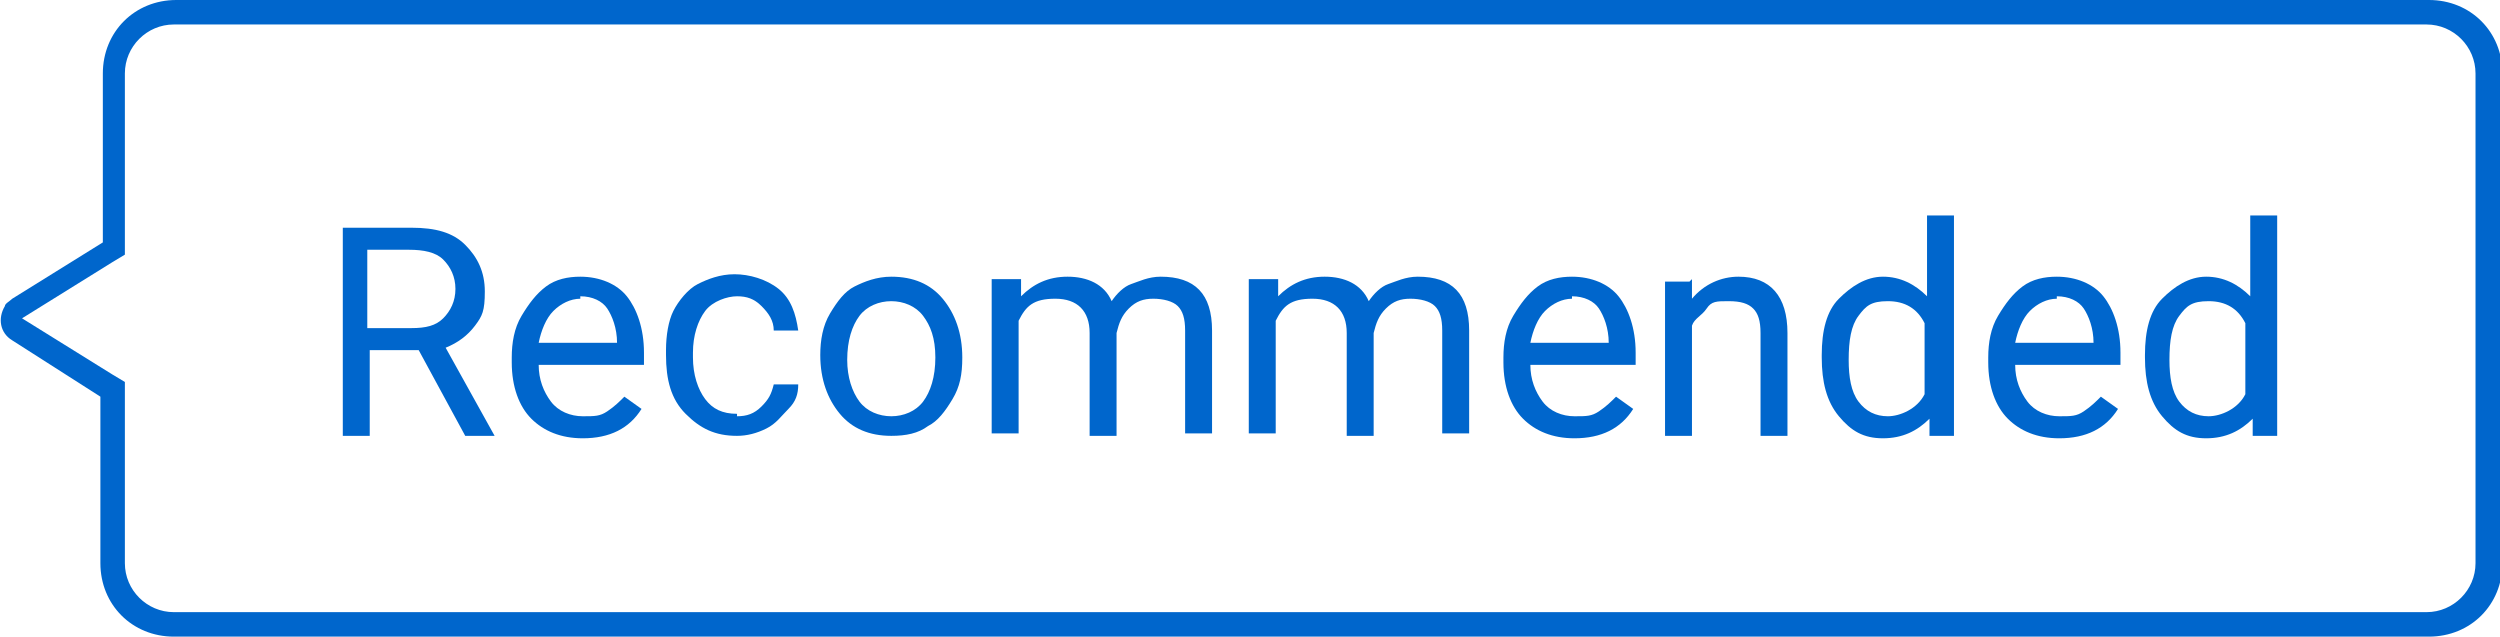 <?xml version="1.0" encoding="UTF-8"?>
<svg xmlns="http://www.w3.org/2000/svg" version="1.1" viewBox="0 0 102.1 26">
  <defs>
    <style>
      .cls-1 {
        display: none;
      }

      .cls-1, .cls-2 {
        isolation: isolate;
      }

      .cls-3 {
        fill: none;
      }

      .cls-4 {
        fill: #0098cc;
      }

      .cls-5 {
        fill: #06c;
      }
    </style>
  </defs>
  <!-- Generator: Adobe Illustrator 28.7.1, SVG Export Plug-In . SVG Version: 1.2.0 Build 142)  -->
  <g>
    <g id="Livello_1">
      <path class="cls-3" d="M7.1,26c-1.7,0-3-1.3-3-3v-6.8L.5,13.9C0,13.6-.1,12.9.2,12.5c0,0,0,0,0,0,0-.1.2-.2.3-.3l3.7-2.3V3c0-1.7,1.3-3,3-3h92c1.7,0,3,1.3,3,3v20c0,1.7-1.3,3-3,3H7.1Z"/>
      <path class="cls-5" d="M99.1,25c1.1,0,2-.9,2-2V3c0-1.1-.9-2-2-2H7.1c-1.1,0-2,.9-2,2v7.4l-.5.3-3.7,2.3h0l3.7,2.3.5.3v7.4c0,1.1.9,2,2,2h92M99.1,26H7.1c-1.7,0-3-1.3-3-3v-6.8L.5,13.9c-.5-.3-.6-.9-.3-1.4,0-.1.2-.2.3-.3l3.7-2.3V3c0-1.7,1.3-3,3-3h92c1.7,0,3,1.3,3,3v20c0,1.7-1.3,3-3,3Z"/>
      <g class="cls-1">
        <g class="cls-2">
          <path class="cls-4" d="M19.8,14.5c0,.7-.4,1.4-.9,1.9-.6.5-1.3.7-2,.7-.9,0-1.7-.3-2.2-1-.6-.8-.9-1.7-.8-2.6v-.8c0-.7.1-1.3.4-1.9.2-.5.6-1,1.1-1.3.5-.3,1.1-.5,1.6-.4.7,0,1.5.2,2,.7.5.5.8,1.2.9,1.9h-1c0-.5-.2-1-.6-1.4-.4-.3-.8-.4-1.3-.4-.6,0-1.2.2-1.5.7-.4.6-.6,1.3-.6,2.1v.8c0,.7.2,1.4.5,2,.3.5.9.8,1.5.8.5,0,.9-.1,1.3-.4.4-.4.6-.8.6-1.4h1Z"/>
          <path class="cls-4" d="M21,14c0-.5.1-1.1.3-1.5.4-.9,1.3-1.4,2.3-1.4.7,0,1.4.3,1.9.8.5.6.8,1.4.7,2.2h0c0,.6,0,1.1-.3,1.6-.2.4-.6.8-1,1-.4.3-.9.4-1.4.4-.7,0-1.4-.3-1.9-.8-.5-.6-.7-1.4-.7-2.2h0ZM22,14.1c0,.6.1,1.1.4,1.6.5.7,1.5.8,2.1.3.1,0,.2-.2.3-.3.3-.5.5-1.1.4-1.7,0-.6-.1-1.1-.5-1.6-.3-.4-.7-.6-1.2-.6-.5,0-.9.2-1.2.6-.3.5-.5,1.1-.5,1.7h0Z"/>
          <path class="cls-4" d="M28.7,11.2v.7c.4-.5,1.1-.9,1.7-.8,1.2,0,1.8.7,1.9,2.1v3.8h-1v-3.8c0-.3,0-.7-.3-.9-.2-.2-.6-.3-.9-.3-.3,0-.6,0-.8.3-.2.2-.4.4-.6.7v4.1h-1v-5.8h1Z"/>
          <path class="cls-4" d="M37.4,15.5c0-.2-.1-.5-.3-.6-.3-.2-.7-.3-1-.4-.4,0-.8-.2-1.2-.4-.3-.1-.5-.3-.7-.5-.1-.2-.2-.5-.2-.8,0-.5.2-.9.6-1.2.4-.3,1-.5,1.5-.5.6,0,1.1.2,1.6.5.4.3.6.8.6,1.3h-1c0-.3-.1-.5-.3-.7-.2-.2-.6-.3-.9-.3-.3,0-.6,0-.8.2-.2.1-.3.4-.3.6,0,.2.1.4.3.5.3.2.6.3,1,.4.4,0,.8.2,1.2.4.3.1.5.3.7.6.2.2.2.5.2.8,0,.5-.2,1-.6,1.2-.5.3-1,.5-1.6.5-.4,0-.8,0-1.2-.2-.3-.1-.6-.4-.8-.7-.2-.3-.3-.6-.3-1h1c0,.3.2.6.4.8.3.2.6.3,1,.3.3,0,.6,0,.9-.2.2-.1.3-.3.3-.6Z"/>
          <path class="cls-4" d="M40,9.6c0-.2,0-.3.2-.4.1-.1.3-.2.4-.2.2,0,.3,0,.4.2.1.1.2.3.2.4,0,.3-.2.5-.5.6,0,0,0,0,0,0-.2,0-.3,0-.4-.2,0-.1-.2-.3-.2-.4ZM41,17h-1v-5.8h1v5.8Z"/>
          <path class="cls-4" d="M42.6,14.1c0-.8.2-1.5.6-2.2.8-.9,2.1-1.1,3.1-.3,0,0,.2.2.3.3v-.6h1v5.7c0,.7-.2,1.3-.7,1.8-.5.4-1.1.7-1.8.6-.4,0-.8-.1-1.2-.3-.4-.2-.7-.4-.9-.7l.5-.6c.4.5.9.8,1.6.8.4,0,.8-.1,1.1-.4.3-.3.4-.7.4-1.1v-.5c-.4.5-1,.7-1.6.7-.7,0-1.3-.3-1.7-.8-.4-.7-.7-1.4-.6-2.2ZM43.6,14.2c0,.5.1,1.1.4,1.5.3.4.7.6,1.1.6.6,0,1.1-.3,1.4-.9v-2.6c-.3-.5-.8-.9-1.4-.8-.5,0-.9.2-1.1.6-.3.5-.4,1.1-.4,1.7Z"/>
          <path class="cls-4" d="M50.3,17h-1v-8.2h1v8.2Z"/>
          <path class="cls-4" d="M52.1,9.6c0-.2,0-.3.2-.4.1-.1.3-.2.4-.2.2,0,.3,0,.4.2.1.1.2.3.2.4,0,.3-.2.5-.5.6,0,0,0,0,0,0-.2,0-.3,0-.4-.2,0-.1-.2-.3-.2-.4ZM53.2,17h-1v-5.8h1v5.8Z"/>
          <path class="cls-4" d="M58.6,17c0-.2-.1-.4-.1-.6-.4.5-1,.7-1.7.7-.5,0-1-.2-1.4-.5-.4-.3-.6-.8-.5-1.2,0-.6.2-1.1.7-1.4.6-.4,1.3-.5,1.9-.5h1v-.5c0-.3-.1-.6-.3-.8-.2-.2-.6-.3-.9-.3-.3,0-.6,0-.9.3-.2.1-.4.4-.4.6h-1c0-.3.1-.6.3-.8.2-.3.5-.5.8-.6.4-.2.8-.2,1.2-.2.6,0,1.1.1,1.6.5.4.4.6.9.5,1.4v2.7c0,.4,0,.9.2,1.3h0s-1,0-1,0ZM56.9,16.2c.3,0,.6,0,.9-.2.3-.1.5-.4.6-.6v-1.2h-.8c-1.2,0-1.8.4-1.8,1.1,0,.3,0,.5.3.7.2.2.5.3.8.3Z"/>
          <path class="cls-4" d="M62.6,9.8v1.4h1.1v.8h-1.1v3.6c0,.2,0,.4.1.5.1.1.3.2.5.2.2,0,.3,0,.5,0v.8c-.3,0-.5.1-.8.1-.4,0-.7-.1-1-.4-.2-.3-.4-.7-.3-1.1v-3.6h-1.1v-.8h1.1v-1.4h1Z"/>
          <path class="cls-4" d="M64.7,14c0-.5.1-1,.3-1.5.2-.4.5-.8.9-1.1.4-.2.9-.4,1.4-.4.7,0,1.4.3,1.9.8.5.6.8,1.4.7,2.2h0c0,.6-.1,1.1-.3,1.6-.2.4-.5.8-.9,1-.4.3-.9.4-1.4.4-.7,0-1.4-.3-1.9-.8-.5-.6-.8-1.4-.7-2.2h0ZM65.7,14.1c0,.6.1,1.1.4,1.6.3.4.7.6,1.2.6.5,0,.9-.2,1.2-.6.3-.5.5-1.1.5-1.7,0-.6-.1-1.1-.5-1.6-.5-.7-1.5-.8-2.1-.3-.1,0-.2.2-.3.3-.4.5-.5,1.1-.5,1.7h0Z"/>
        </g>
      </g>
      <g>
        <path class="cls-5" d="M17.1,14.3h-2v3.5h-1.1v-8.5h2.8c1,0,1.7.2,2.2.7s.8,1.1.8,1.9-.1,1-.4,1.4-.7.7-1.2.9l2,3.6h0c0,0-1.2,0-1.2,0l-1.9-3.5ZM15.1,13.4h1.7c.6,0,1-.1,1.3-.4.3-.3.5-.7.5-1.2s-.2-.9-.5-1.2-.8-.4-1.4-.4h-1.7v3.2Z"/>
        <path class="cls-5" d="M23.8,17.9c-.9,0-1.6-.3-2.1-.8s-.8-1.3-.8-2.3v-.2c0-.6.1-1.2.4-1.7s.6-.9,1-1.2.9-.4,1.4-.4c.8,0,1.5.3,1.9.8s.7,1.3.7,2.3v.5h-4.3c0,.6.2,1.1.5,1.5s.8.6,1.3.6.7,0,1-.2.5-.4.7-.6l.7.5c-.5.8-1.3,1.2-2.4,1.2ZM23.7,12.2c-.4,0-.8.2-1.1.5s-.5.8-.6,1.3h3.2c0-.6-.2-1.1-.4-1.4s-.6-.5-1.1-.5Z"/>
        <path class="cls-5" d="M30.1,17c.4,0,.7-.1,1-.4s.4-.5.5-.9h1c0,.4-.1.7-.4,1s-.5.6-.9.8-.8.3-1.2.3c-.9,0-1.5-.3-2.1-.9s-.8-1.4-.8-2.4v-.2c0-.6.1-1.2.3-1.6s.6-.9,1-1.1.9-.4,1.5-.4,1.3.2,1.8.6.7,1,.8,1.7h-1c0-.4-.2-.7-.5-1s-.6-.4-1-.4-1,.2-1.3.6-.5,1-.5,1.7v.2c0,.7.2,1.3.5,1.7s.7.6,1.3.6Z"/>
        <path class="cls-5" d="M33.5,14.5c0-.6.1-1.2.4-1.7s.6-.9,1-1.1.9-.4,1.5-.4c.9,0,1.6.3,2.1.9s.8,1.4.8,2.4h0c0,.7-.1,1.2-.4,1.7s-.6.9-1,1.1c-.4.3-.9.4-1.5.4-.9,0-1.6-.3-2.1-.9s-.8-1.4-.8-2.4h0ZM34.6,14.7c0,.7.2,1.3.5,1.7s.8.6,1.3.6,1-.2,1.3-.6c.3-.4.5-1,.5-1.8s-.2-1.3-.5-1.7c-.3-.4-.8-.6-1.3-.6s-1,.2-1.3.6-.5,1-.5,1.8Z"/>
        <path class="cls-5" d="M41.7,11.4v.7c.5-.5,1.1-.8,1.9-.8s1.5.3,1.8,1c.2-.3.5-.6.8-.7s.7-.3,1.2-.3c1.4,0,2.1.7,2.1,2.2v4.2h-1.1v-4.2c0-.5-.1-.8-.3-1s-.6-.3-1-.3-.7.1-1,.4-.4.6-.5,1v4.2h-1.1v-4.2c0-.9-.5-1.4-1.4-1.4s-1.2.3-1.5.9v4.6h-1.1v-6.3h1Z"/>
        <path class="cls-5" d="M52.2,11.4v.7c.5-.5,1.1-.8,1.9-.8s1.5.3,1.8,1c.2-.3.5-.6.8-.7s.7-.3,1.2-.3c1.4,0,2.1.7,2.1,2.2v4.2h-1.1v-4.2c0-.5-.1-.8-.3-1s-.6-.3-1-.3-.7.1-1,.4-.4.6-.5,1v4.2h-1.1v-4.2c0-.9-.5-1.4-1.4-1.4s-1.2.3-1.5.9v4.6h-1.1v-6.3h1Z"/>
        <path class="cls-5" d="M64.3,17.9c-.9,0-1.6-.3-2.1-.8s-.8-1.3-.8-2.3v-.2c0-.6.1-1.2.4-1.7s.6-.9,1-1.2.9-.4,1.4-.4c.8,0,1.5.3,1.9.8s.7,1.3.7,2.3v.5h-4.3c0,.6.2,1.1.5,1.5s.8.6,1.3.6.7,0,1-.2.5-.4.7-.6l.7.5c-.5.8-1.3,1.2-2.4,1.2ZM64.2,12.2c-.4,0-.8.2-1.1.5s-.5.8-.6,1.3h3.2c0-.6-.2-1.1-.4-1.4s-.6-.5-1.1-.5Z"/>
        <path class="cls-5" d="M69.1,11.4v.8c.5-.6,1.2-.9,1.9-.9,1.3,0,2,.8,2,2.3v4.2h-1.1v-4.2c0-.5-.1-.8-.3-1s-.5-.3-1-.3-.7,0-.9.3-.5.4-.6.7v4.5h-1.1v-6.3h1Z"/>
        <path class="cls-5" d="M74.4,14.5c0-1,.2-1.8.7-2.3s1.1-.9,1.8-.9,1.3.3,1.8.8v-3.3h1.1v9h-1v-.7c-.5.5-1.1.8-1.9.8s-1.3-.3-1.8-.9-.7-1.4-.7-2.4h0ZM75.5,14.7c0,.7.1,1.3.4,1.7s.7.6,1.2.6,1.2-.3,1.5-.9v-2.9c-.3-.6-.8-.9-1.5-.9s-.9.2-1.2.6-.4,1-.4,1.8Z"/>
        <path class="cls-5" d="M84.1,17.9c-.9,0-1.6-.3-2.1-.8s-.8-1.3-.8-2.3v-.2c0-.6.1-1.2.4-1.7s.6-.9,1-1.2.9-.4,1.4-.4c.8,0,1.5.3,1.9.8s.7,1.3.7,2.3v.5h-4.3c0,.6.2,1.1.5,1.5s.8.6,1.3.6.7,0,1-.2.5-.4.7-.6l.7.5c-.5.8-1.3,1.2-2.4,1.2ZM84,12.2c-.4,0-.8.2-1.1.5s-.5.8-.6,1.3h3.2c0-.6-.2-1.1-.4-1.4s-.6-.5-1.1-.5Z"/>
        <path class="cls-5" d="M87.6,14.5c0-1,.2-1.8.7-2.3s1.1-.9,1.8-.9,1.3.3,1.8.8v-3.3h1.1v9h-1v-.7c-.5.5-1.1.8-1.9.8s-1.3-.3-1.8-.9-.7-1.4-.7-2.4h0ZM88.6,14.7c0,.7.1,1.3.4,1.7s.7.6,1.2.6,1.2-.3,1.5-.9v-2.9c-.3-.6-.8-.9-1.5-.9s-.9.2-1.2.6-.4,1-.4,1.8Z"/>
      </g>
    </g>
  </g>
</svg>